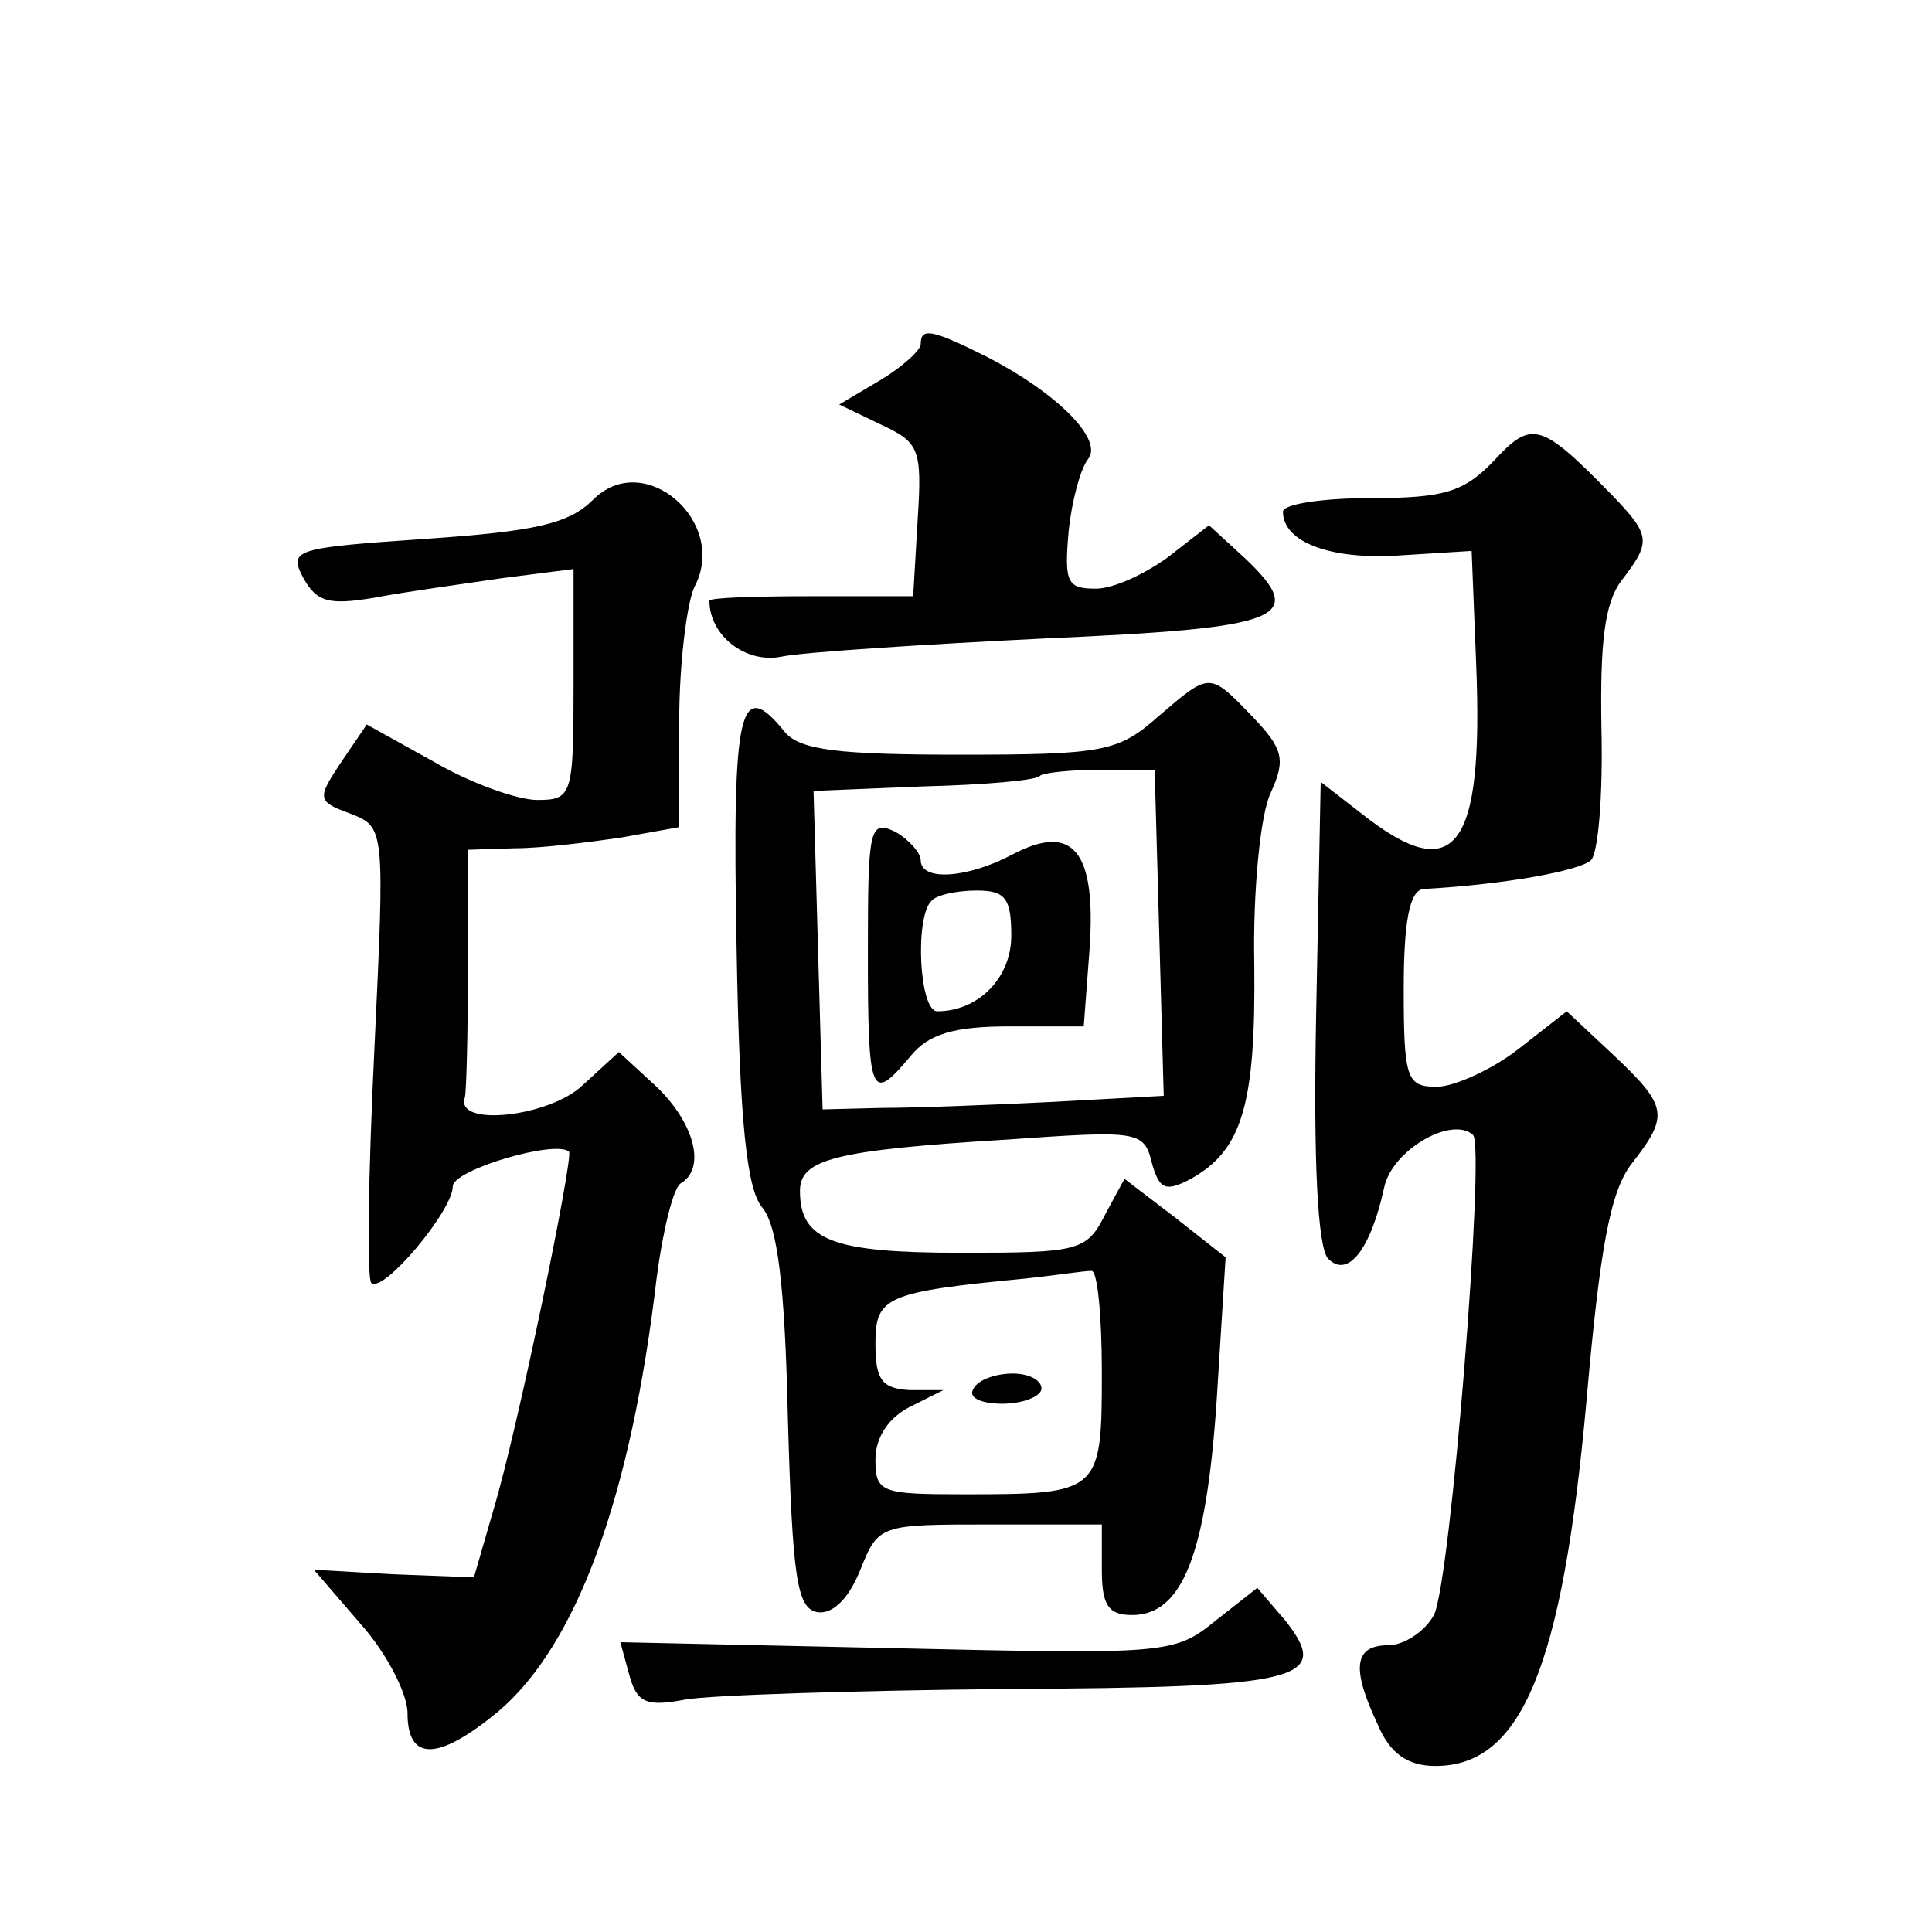 <?xml version="1.0" standalone="no"?>
<!DOCTYPE svg PUBLIC "-//W3C//DTD SVG 20010904//EN"
 "http://www.w3.org/TR/2001/REC-SVG-20010904/DTD/svg10.dtd">
<svg version="1.0" xmlns="http://www.w3.org/2000/svg"
 width="128pt" height="128pt" viewBox="0 0 128 128"
 preserveAspectRatio="xMidYMid meet">
<g transform="translate(0,128) scale(0.1,-0.1)"
fill="#0" stroke="none">
<path d="M610 1052 c0 -4 -12 -15 -27 -24 l-27 -16 27 -13 c26 -12 28 -16 25 -63
l-3 -51 -68 0 c-37 0 -67 -1 -67 -3 0 -23 24 -42 48 -37 15 3 93 8 174 12 158 7
175 13 133 53 l-24 22 -27 -21 c-15 -11 -36 -21 -48 -21 -19 0 -21 4 -18 38 2 20
8 42 13 48 10 13 -21 44 -68 68 -36 18 -43 19 -43 8z M990 975 c-20 -21 -33 -25
-82 -25 -32 0 -58 -4 -58 -9 0 -20 31 -32 77 -29 l48 3 3 -75 c5 -123 -14 -148
-76 -99 l-27 21 -3 -153 c-2 -98 1 -156 8 -163 13 -13 28 6 37 47 5 25 45 48 59
35 8 -9 -15 -297 -26 -318 -6 -11 -20 -20 -30 -20 -23 0 -25 -15 -7 -53 8 -19 20
-27 38 -27 57 0 84 65 100 241 9 103 16 140 30 158 25 32 24 38 -12 72 l-31 29
-32 -25 c-18 -14 -43 -25 -54 -25 -20 0 -22 5 -22 65 0 45 4 65 13 66 54 3 103
12 111 19 5 5 8 44 7 87 -1 57 2 83 13 98 20 26 20 30 -6 57 -47 48 -53 50 -78
23z M393 949 c-16 -16 -38 -21 -111 -26 -87 -6 -91 -7 -81 -26 9 -16 17 -18 47
-13 21 4 58 9 85 13 l47 6 0 -77 c0 -73 -1 -76 -24 -76 -13 0 -44 11 -68 25 l-45
25 -17 -25 c-16 -24 -16 -26 6 -34 23 -9 23 -9 16 -157 -4 -82 -5 -151 -2 -154
8 -7 54 48 54 64 0 11 68 31 77 23 3 -4 -34 -184 -50 -237 l-13 -45 -53 2 -53 3
31 -36 c17 -19 31 -46 31 -59 0 -32 20 -32 60 1 52 44 88 142 105 287 4 31 11 60
16 63 17 10 9 40 -16 64 l-25 23 -24 -22 c-22 -21 -85 -28 -78 -8 1 4 2 42 2 85
l0 79 31 1 c18 0 49 4 70 7 l39 7 0 70 c0 38 5 78 10 89 23 43 -33 92 -67 58z M767
805 c-26 -23 -36 -25 -131 -25 -80 0 -106 3 -116 15 -30 37 -35 17 -32 -142 2 -119
7 -161 17 -173 10 -12 15 -50 17 -140 3 -105 6 -125 19 -128 10 -2 21 8 29 28 12
30 13 30 86 30 l74 0 0 -30 c0 -23 4 -30 20 -30 33 0 49 39 56 141 l6 96 -33 26
-34 26 -13 -24 c-12 -24 -18 -25 -95 -25 -85 0 -107 8 -107 41 0 21 23 27 137 34
86 6 91 6 96 -15 5 -18 9 -20 26 -11 34 19 43 49 42 142 -1 48 4 100 11 114 10
22 8 29 -12 50 -29 30 -28 30 -63 0z m1 -143 l3 -108 -73 -4 c-40 -2 -91 -4 -113
-4 l-40 -1 -3 105 -3 106 73 3 c40 1 75 4 77 7 2 2 20 4 40 4 l36 0 3 -108z m-38
-291 c0 -80 -1 -81 -91 -81 -55 0 -59 1 -59 23 0 15 9 28 23 35 l22 11 -22 0 c-19
1 -23 7 -23 31 0 31 7 34 100 43 19 2 38 5 43 5 4 1 7 -29 7 -67z M575 649 c0 -96
2 -100 28 -69 12 15 29 20 66 20 l49 0 4 53 c4 63 -11 82 -51 61 -30 -16 -61 -18
-61 -4 0 5 -8 14 -17 19 -17 8 -18 2 -18 -80z m95 11 c0 -28 -22 -50 -49 -50 -12
0 -15 62 -4 73 3 4 17 7 30 7 19 0 23 -5 23 -30z M645 360 c-4 -6 5 -10 19 -10
14 0 26 5 26 10 0 6 -9 10 -19 10 -11 0 -23 -4 -26 -10z M805 206 c-27 -22 -33
-22 -211 -18 l-183 4 6 -22 c5 -18 11 -21 37 -16 17 3 113 6 213 7 196 1 216 6
184 46 l-18 21 -28 -22z"/>
</g>
</svg>
